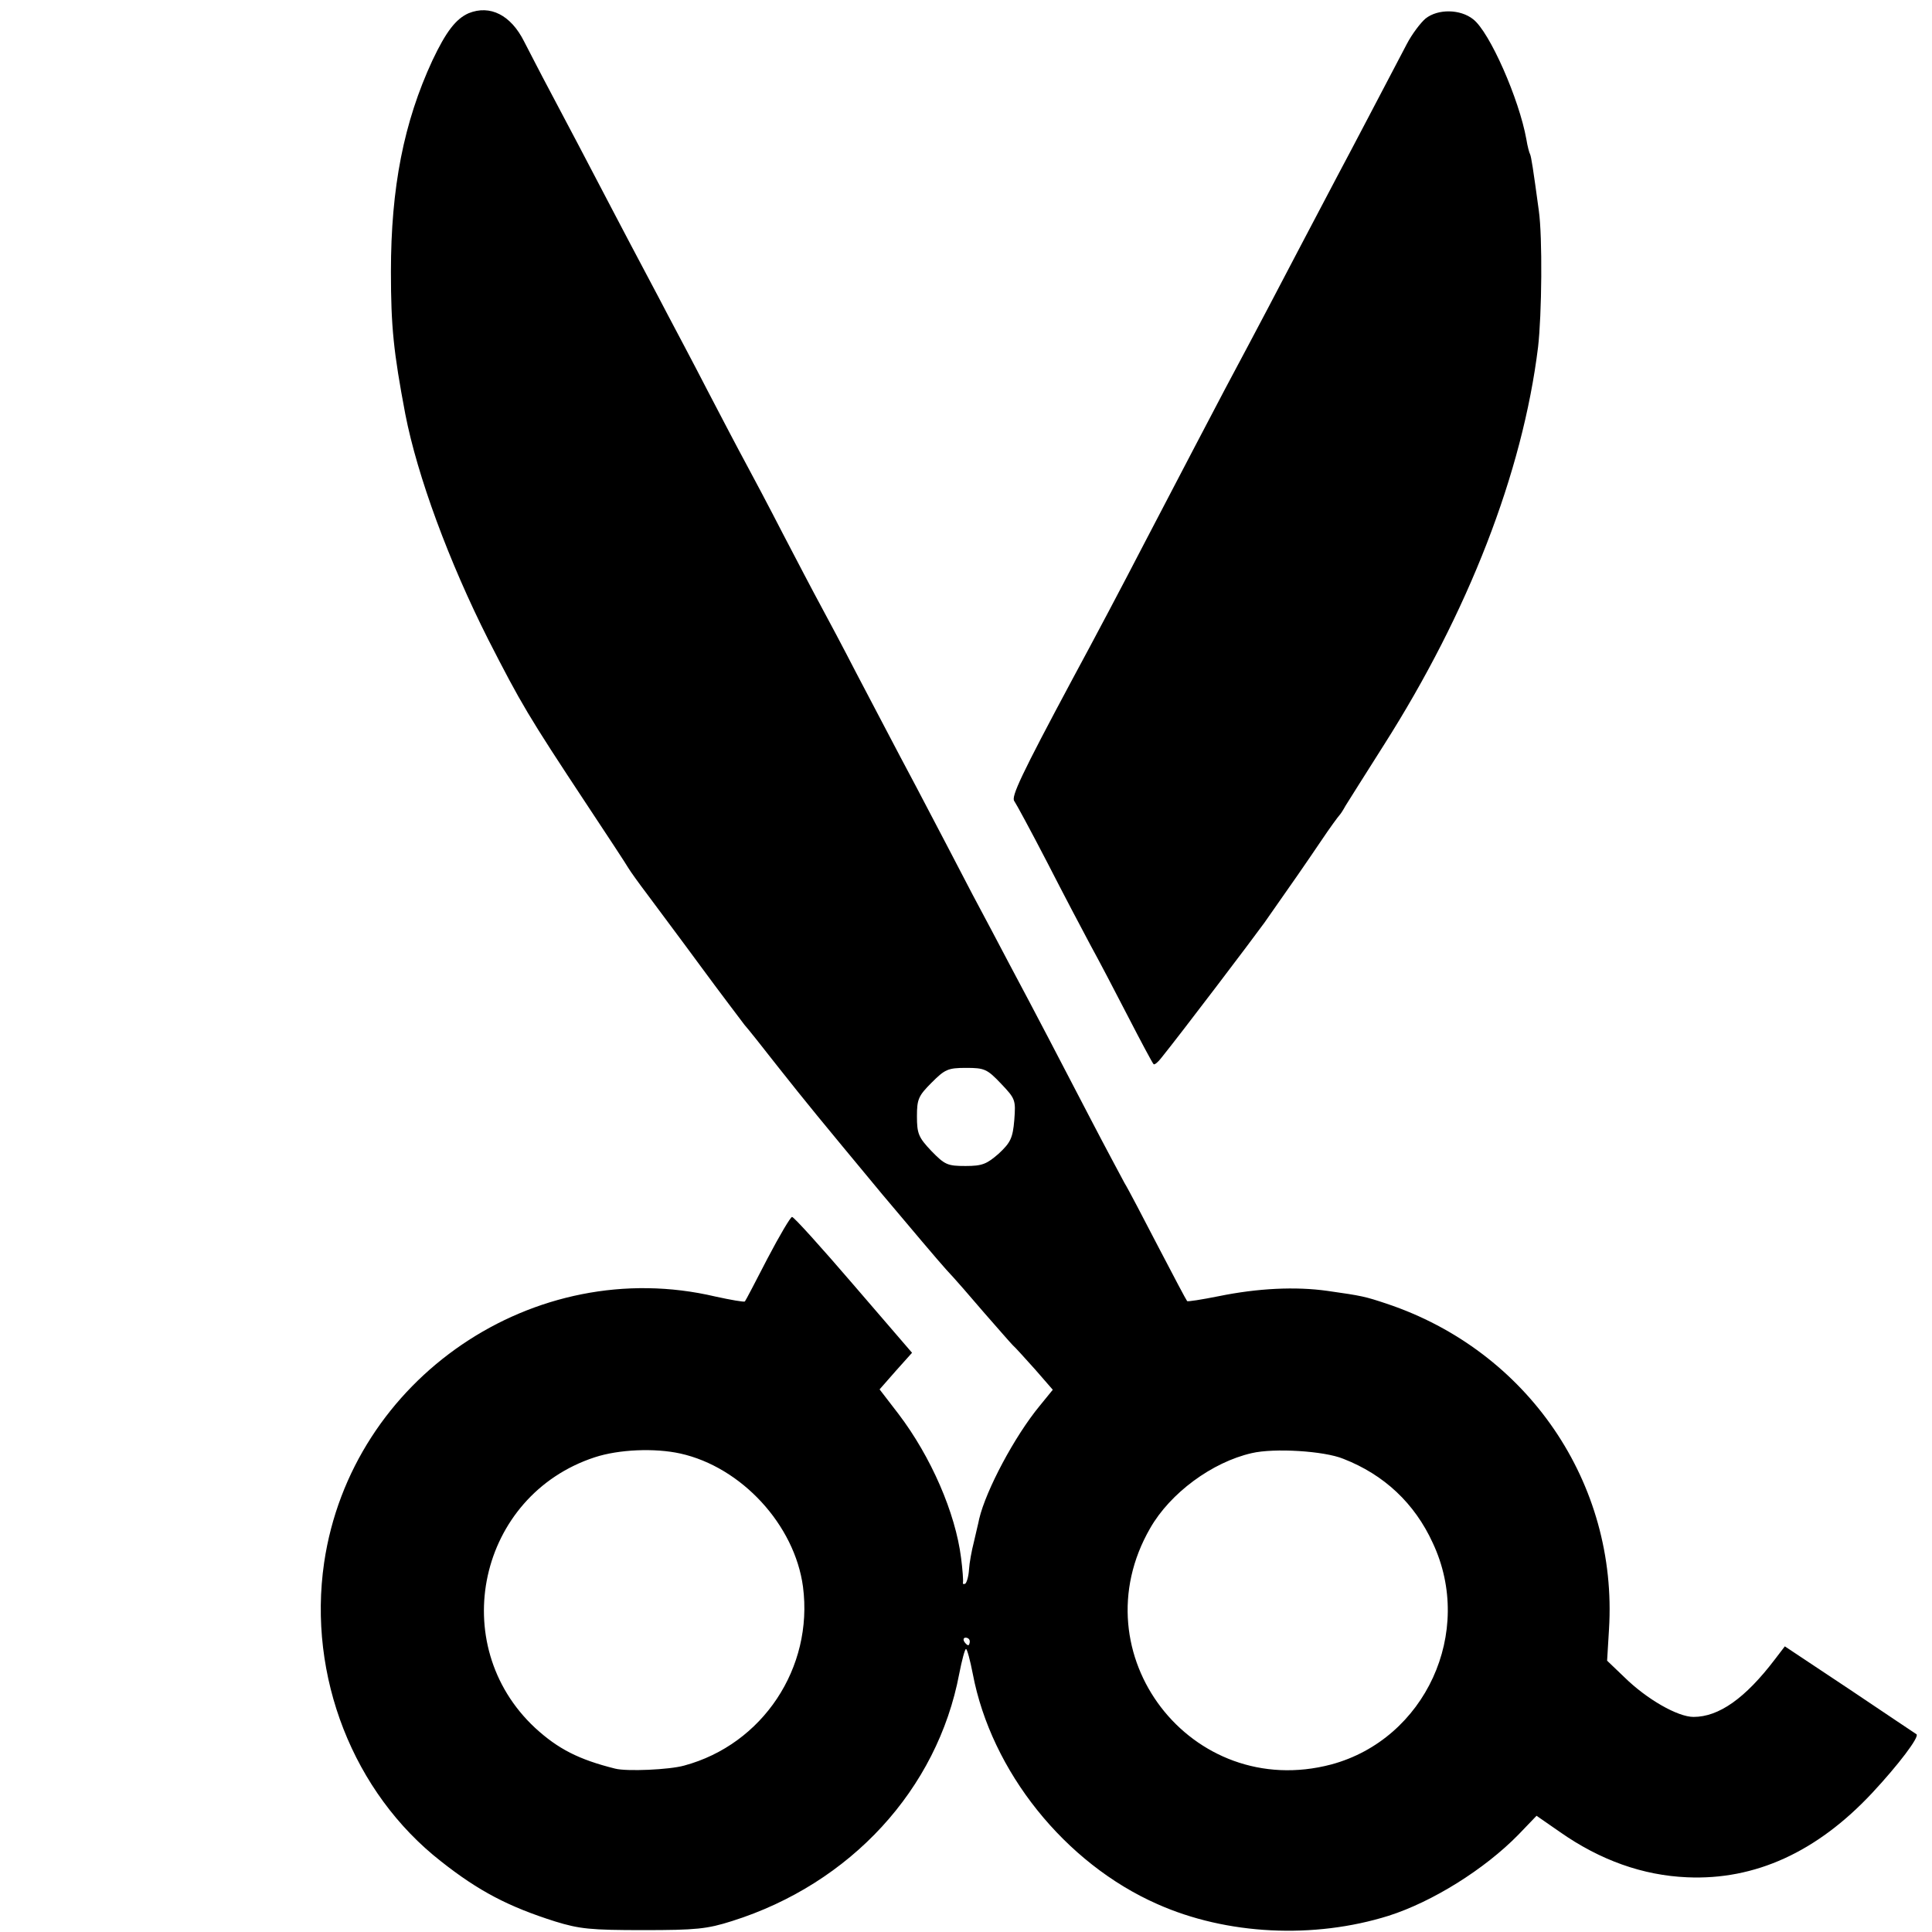 <?xml version="1.0" standalone="no"?>
<!DOCTYPE svg PUBLIC "-//W3C//DTD SVG 20010904//EN"
 "http://www.w3.org/TR/2001/REC-SVG-20010904/DTD/svg10.dtd">
<svg version="1.0" xmlns="http://www.w3.org/2000/svg"
 width="512pt" height="512pt" viewBox="0 0 512 512"
 preserveAspectRatio="xMidYMid meet">
<g transform="translate(0,512) scale(0.1,-0.1)"
fill="#000000" stroke="none">
<path d="M1242 5085 c-34 -15 -60 -49 -96 -125 -76 -164 -110 -337 -110 -560
0 -146 7 -213 38 -377 32 -165 116 -392 220 -598 87 -170 105 -201 261 -437
55 -83 105 -159 110 -168 6 -10 29 -42 51 -71 22 -30 86 -115 141 -190 55 -75
108 -144 116 -155 9 -10 48 -59 87 -109 84 -106 103 -129 278 -340 74 -88 150
-178 170 -200 21 -22 66 -74 101 -115 36 -41 69 -79 75 -85 6 -5 32 -34 59
-64 l47 -54 -35 -43 c-66 -80 -142 -223 -160 -299 -2 -11 -9 -38 -14 -61 -6
-23 -12 -56 -13 -73 -1 -18 -6 -35 -10 -38 -5 -2 -7 -1 -6 4 1 4 -1 33 -5 64
-15 120 -80 269 -166 382 l-50 65 43 49 43 48 -155 180 c-85 99 -158 180 -163
180 -4 0 -33 -49 -65 -110 -31 -60 -58 -112 -60 -114 -2 -2 -37 4 -78 13 -480
113 -965 -217 -1037 -705 -44 -301 77 -610 310 -792 100 -79 179 -120 302
-159 65 -20 94 -23 234 -23 140 0 169 3 235 24 314 99 544 349 602 655 7 36
15 66 18 66 3 0 11 -30 18 -66 49 -258 244 -502 489 -610 184 -82 415 -93 613
-31 116 37 254 123 344 215 l48 50 62 -43 c107 -75 220 -115 337 -120 180 -8
344 67 490 223 70 75 126 149 118 156 -2 1 -82 55 -176 118 l-173 115 -26 -34
c-79 -104 -149 -153 -216 -153 -42 0 -124 47 -183 105 l-46 44 5 83 c24 387
-215 738 -589 863 -57 19 -65 21 -157 34 -85 12 -185 7 -288 -14 -45 -9 -83
-15 -84 -13 -2 2 -36 66 -76 143 -40 77 -80 154 -90 170 -9 17 -50 93 -90 170
-77 148 -145 279 -215 410 -23 44 -67 127 -98 185 -30 58 -97 186 -149 285
-53 99 -123 234 -158 300 -34 66 -77 147 -95 180 -18 33 -63 119 -100 190 -37
72 -82 157 -100 190 -18 33 -63 119 -100 190 -37 72 -85 162 -105 200 -20 39
-86 162 -145 275 -59 113 -132 252 -163 310 -31 58 -63 121 -73 140 -35 70
-90 98 -147 75z m1411 -2837 c38 -40 39 -43 35 -96 -4 -48 -10 -60 -41 -89
-32 -28 -44 -33 -88 -33 -48 0 -55 3 -91 40 -34 36 -38 46 -38 92 0 45 4 54
39 89 35 35 43 39 91 39 49 0 56 -3 93 -42z m-850 -980 c162 -36 303 -189 325
-353 28 -215 -107 -418 -315 -474 -39 -11 -152 -16 -183 -8 -96 24 -151 52
-212 108 -237 221 -150 616 158 717 64 21 159 25 227 10z m1757 -14 c108 -42
189 -118 237 -223 111 -236 -20 -520 -269 -587 -371 -98 -672 293 -480 626 53
93 164 175 269 199 59 14 192 6 243 -15z m-990 -484 c0 -5 -2 -10 -4 -10 -3 0
-8 5 -11 10 -3 6 -1 10 4 10 6 0 11 -4 11 -10z"/>
<path d="M3778 5071 c-13 -11 -36 -41 -50 -68 -72 -137 -145 -277 -183 -348
-23 -44 -68 -129 -100 -190 -56 -107 -104 -199 -198 -375 -44 -83 -101 -193
-213 -407 -59 -114 -133 -254 -192 -363 -136 -254 -163 -312 -154 -323 5 -7
44 -79 87 -162 42 -82 94 -181 115 -220 21 -38 66 -124 100 -190 34 -66 64
-122 67 -125 2 -3 12 5 21 17 54 67 242 315 273 358 78 111 107 153 149 215
24 36 47 67 50 70 3 3 10 14 16 25 7 11 52 83 101 160 224 352 368 722 409
1055 10 86 12 292 2 362 -15 111 -20 142 -23 149 -2 3 -7 21 -10 40 -19 106
-97 284 -141 318 -34 27 -93 28 -126 2z"/>
</g>
</svg>
